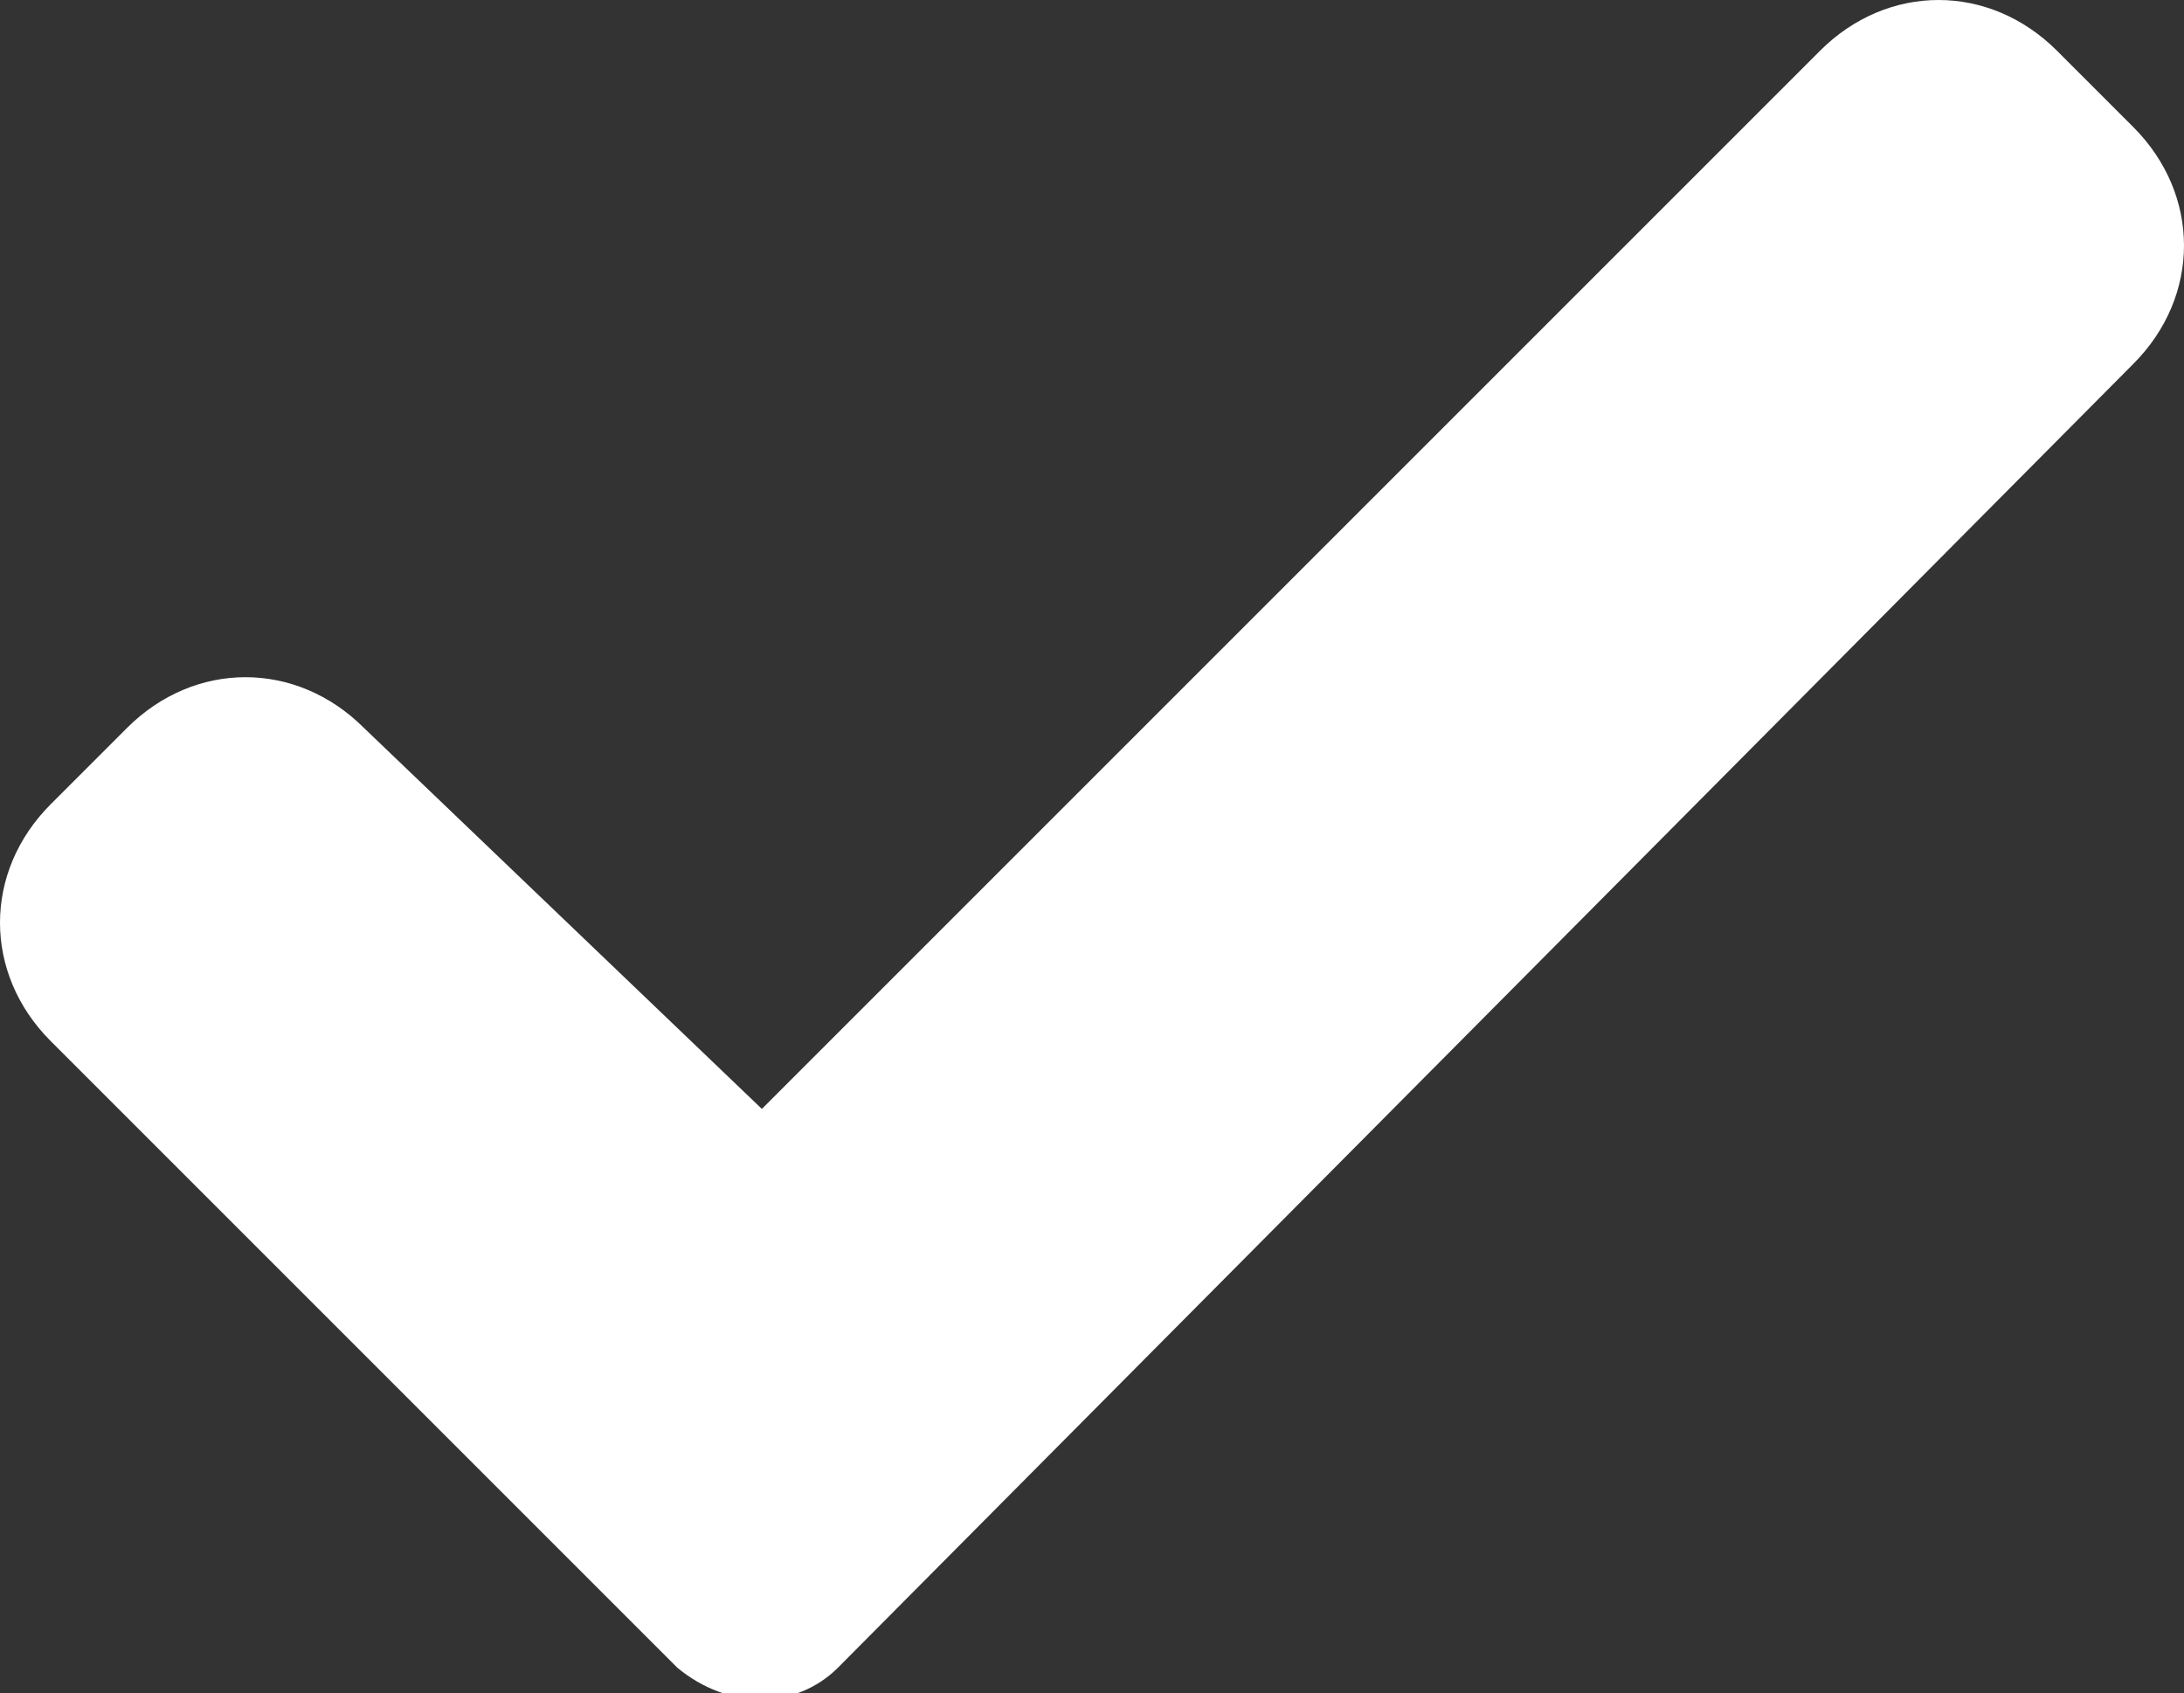 <?xml version="1.0" encoding="utf-8"?>
<!-- Generator: Adobe Illustrator 25.0.0, SVG Export Plug-In . SVG Version: 6.00 Build 0)  -->
<svg version="1.1" id="Livello_1" xmlns="http://www.w3.org/2000/svg" xmlns:xlink="http://www.w3.org/1999/xlink" x="0px" y="0px"
	 viewBox="0 0 25.8 20" style="enable-background:new 0 0 25.8 20;" xml:space="preserve">
<rect x="0" y="0" width="25.8" height="20" fill="#333333" stroke="none"/>
<style type="text/css">
	.st0{fill:#FFFFFF;}
</style>
<path id="correct" class="st0" d="M9.9,19.7c-0.5,0.5-1.3,0.5-1.9,0c0,0,0,0,0,0l-7.4-7.4c-0.8-0.8-0.8-2,0-2.8c0,0,0,0,0,0l0.9-0.9
	c0.8-0.8,2-0.8,2.8,0c0,0,0,0,0,0L9,13.1L21.5,0.6c0.8-0.8,2-0.8,2.8,0c0,0,0,0,0,0l0.9,0.9c0.8,0.8,0.8,2,0,2.8c0,0,0,0,0,0
	L9.9,19.7z"/>
</svg>
